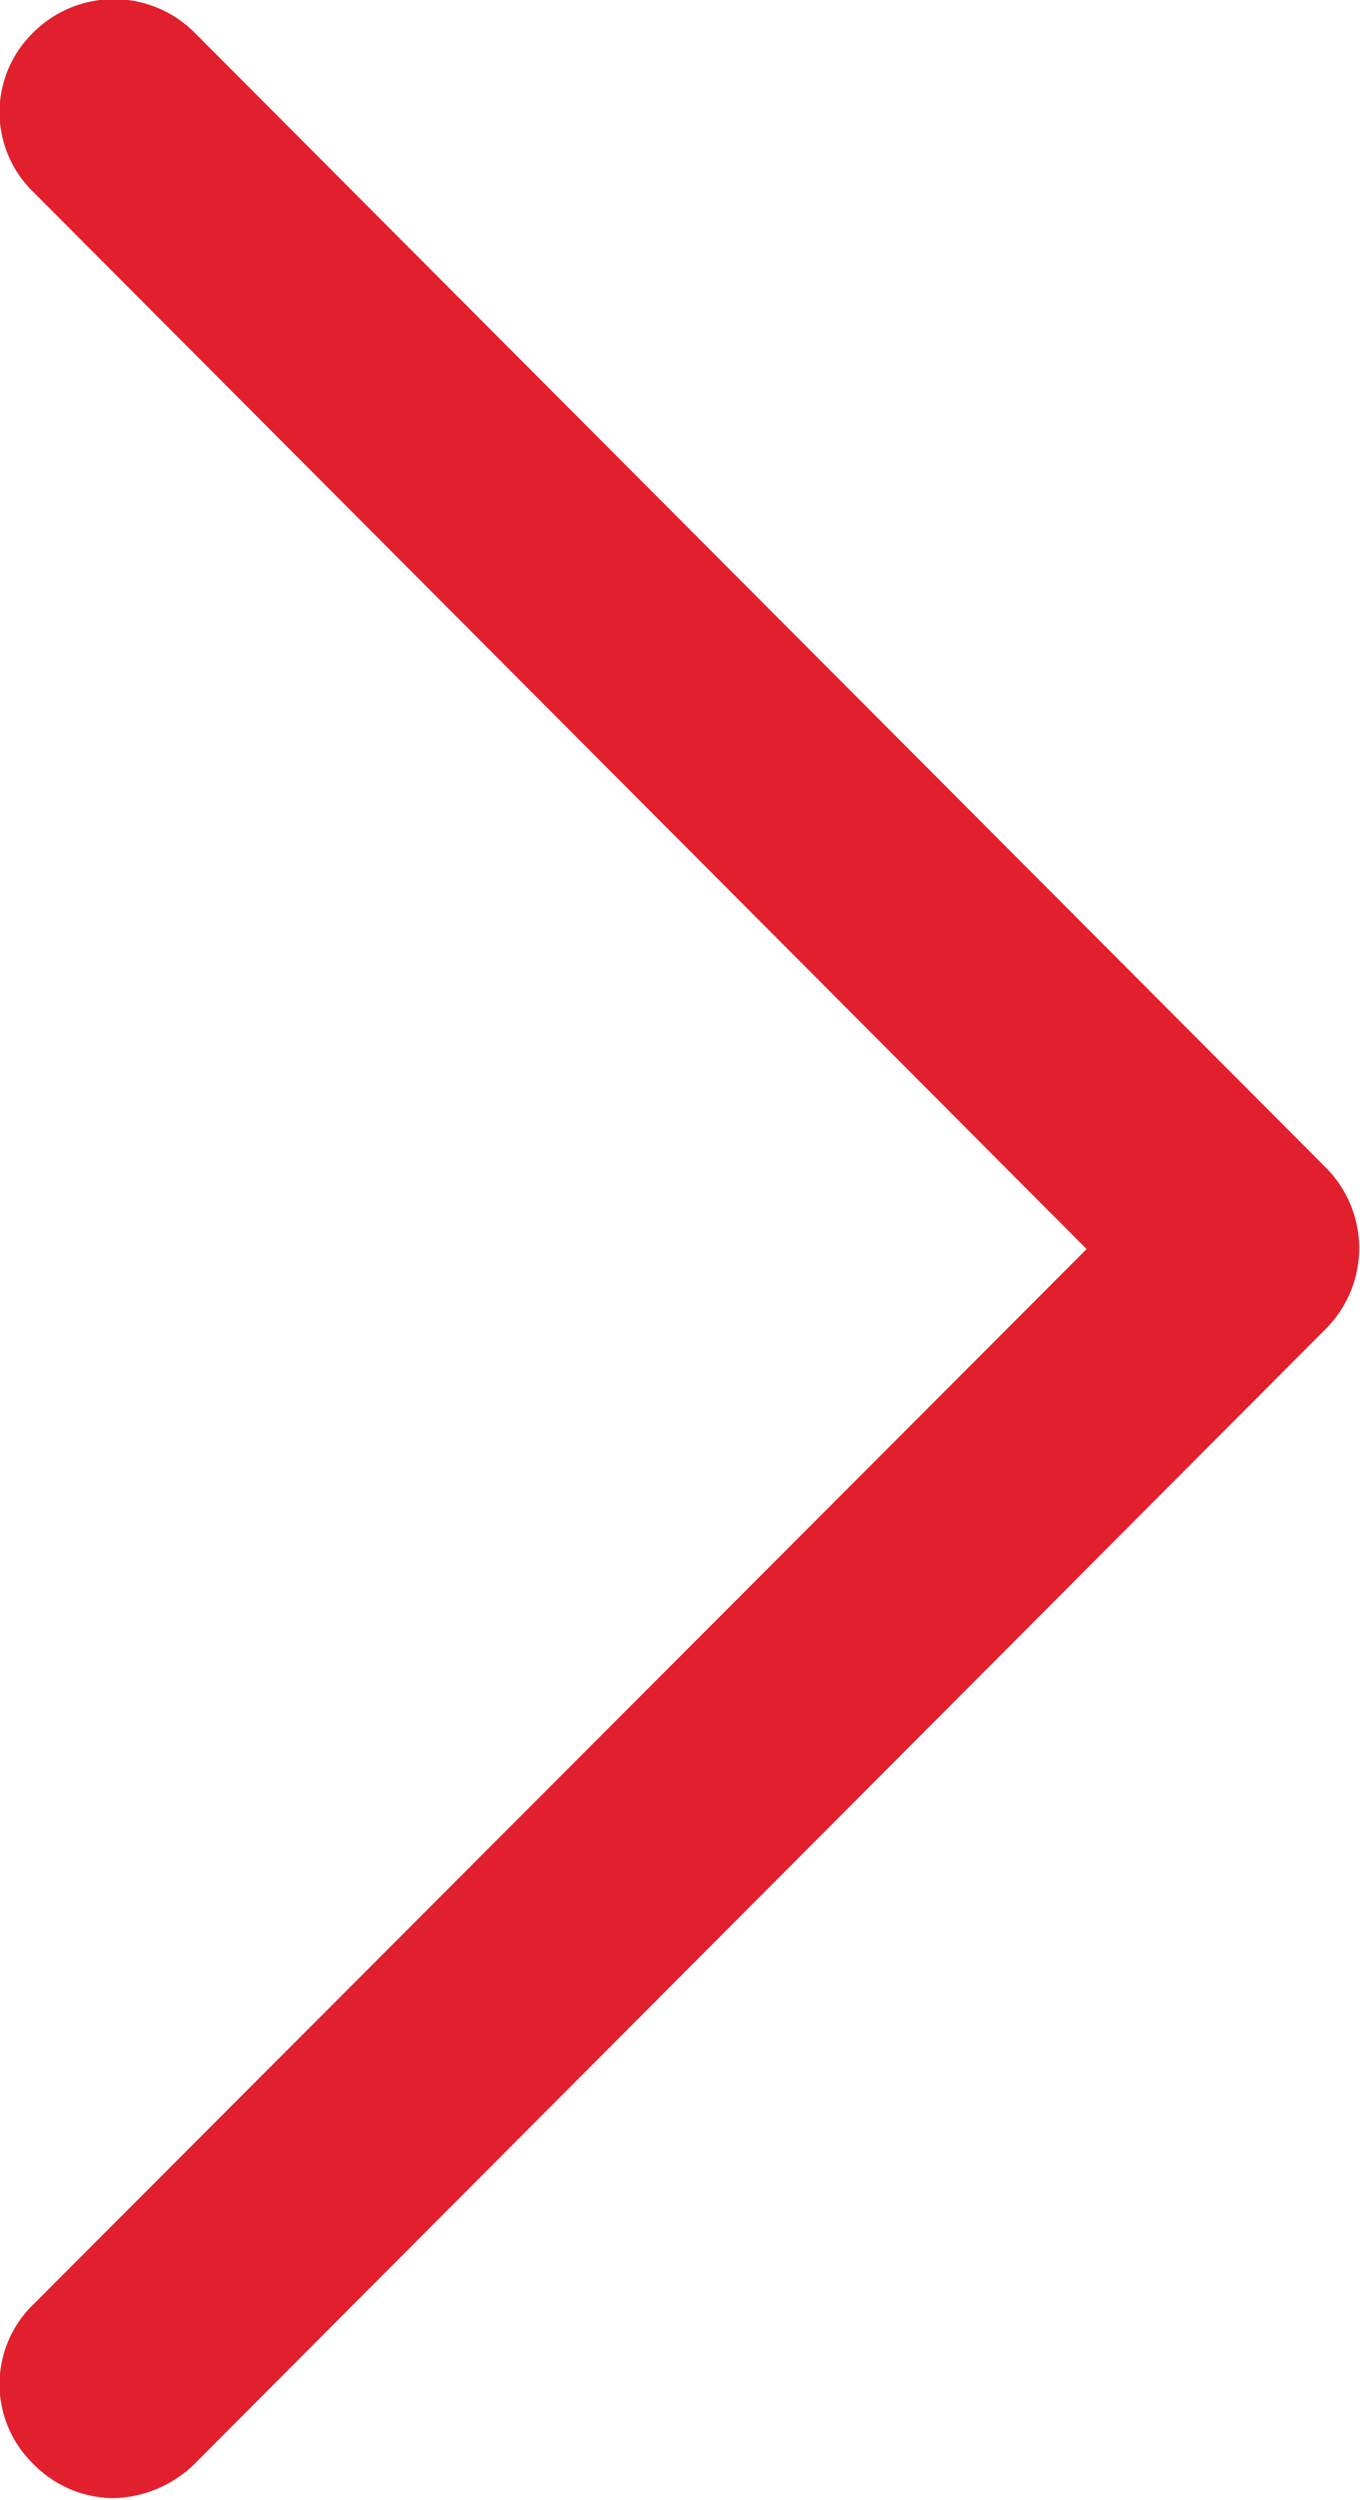 <svg xmlns="http://www.w3.org/2000/svg" width="8.06" height="14.81" viewBox="0 0 8.06 14.81">
  <defs>
    <style>
      .cls-1 {
        fill: #e21f2c;
        fill-rule: evenodd;
      }
    </style>
  </defs>
  <path id="qihdimg2" class="cls-1" d="M1771.14,6528.18a0.668,0.668,0,0,1-.47-0.2,0.658,0.658,0,0,1,0-.95l6.24-6.25-6.24-6.26a0.658,0.658,0,0,1,0-.95,0.676,0.676,0,0,1,.95,0l6.71,6.73a0.676,0.676,0,0,1,0,.95l-6.71,6.73a0.709,0.709,0,0,1-.48.2h0Z" transform="translate(-1770.47 -6513.38)"/>
</svg>
